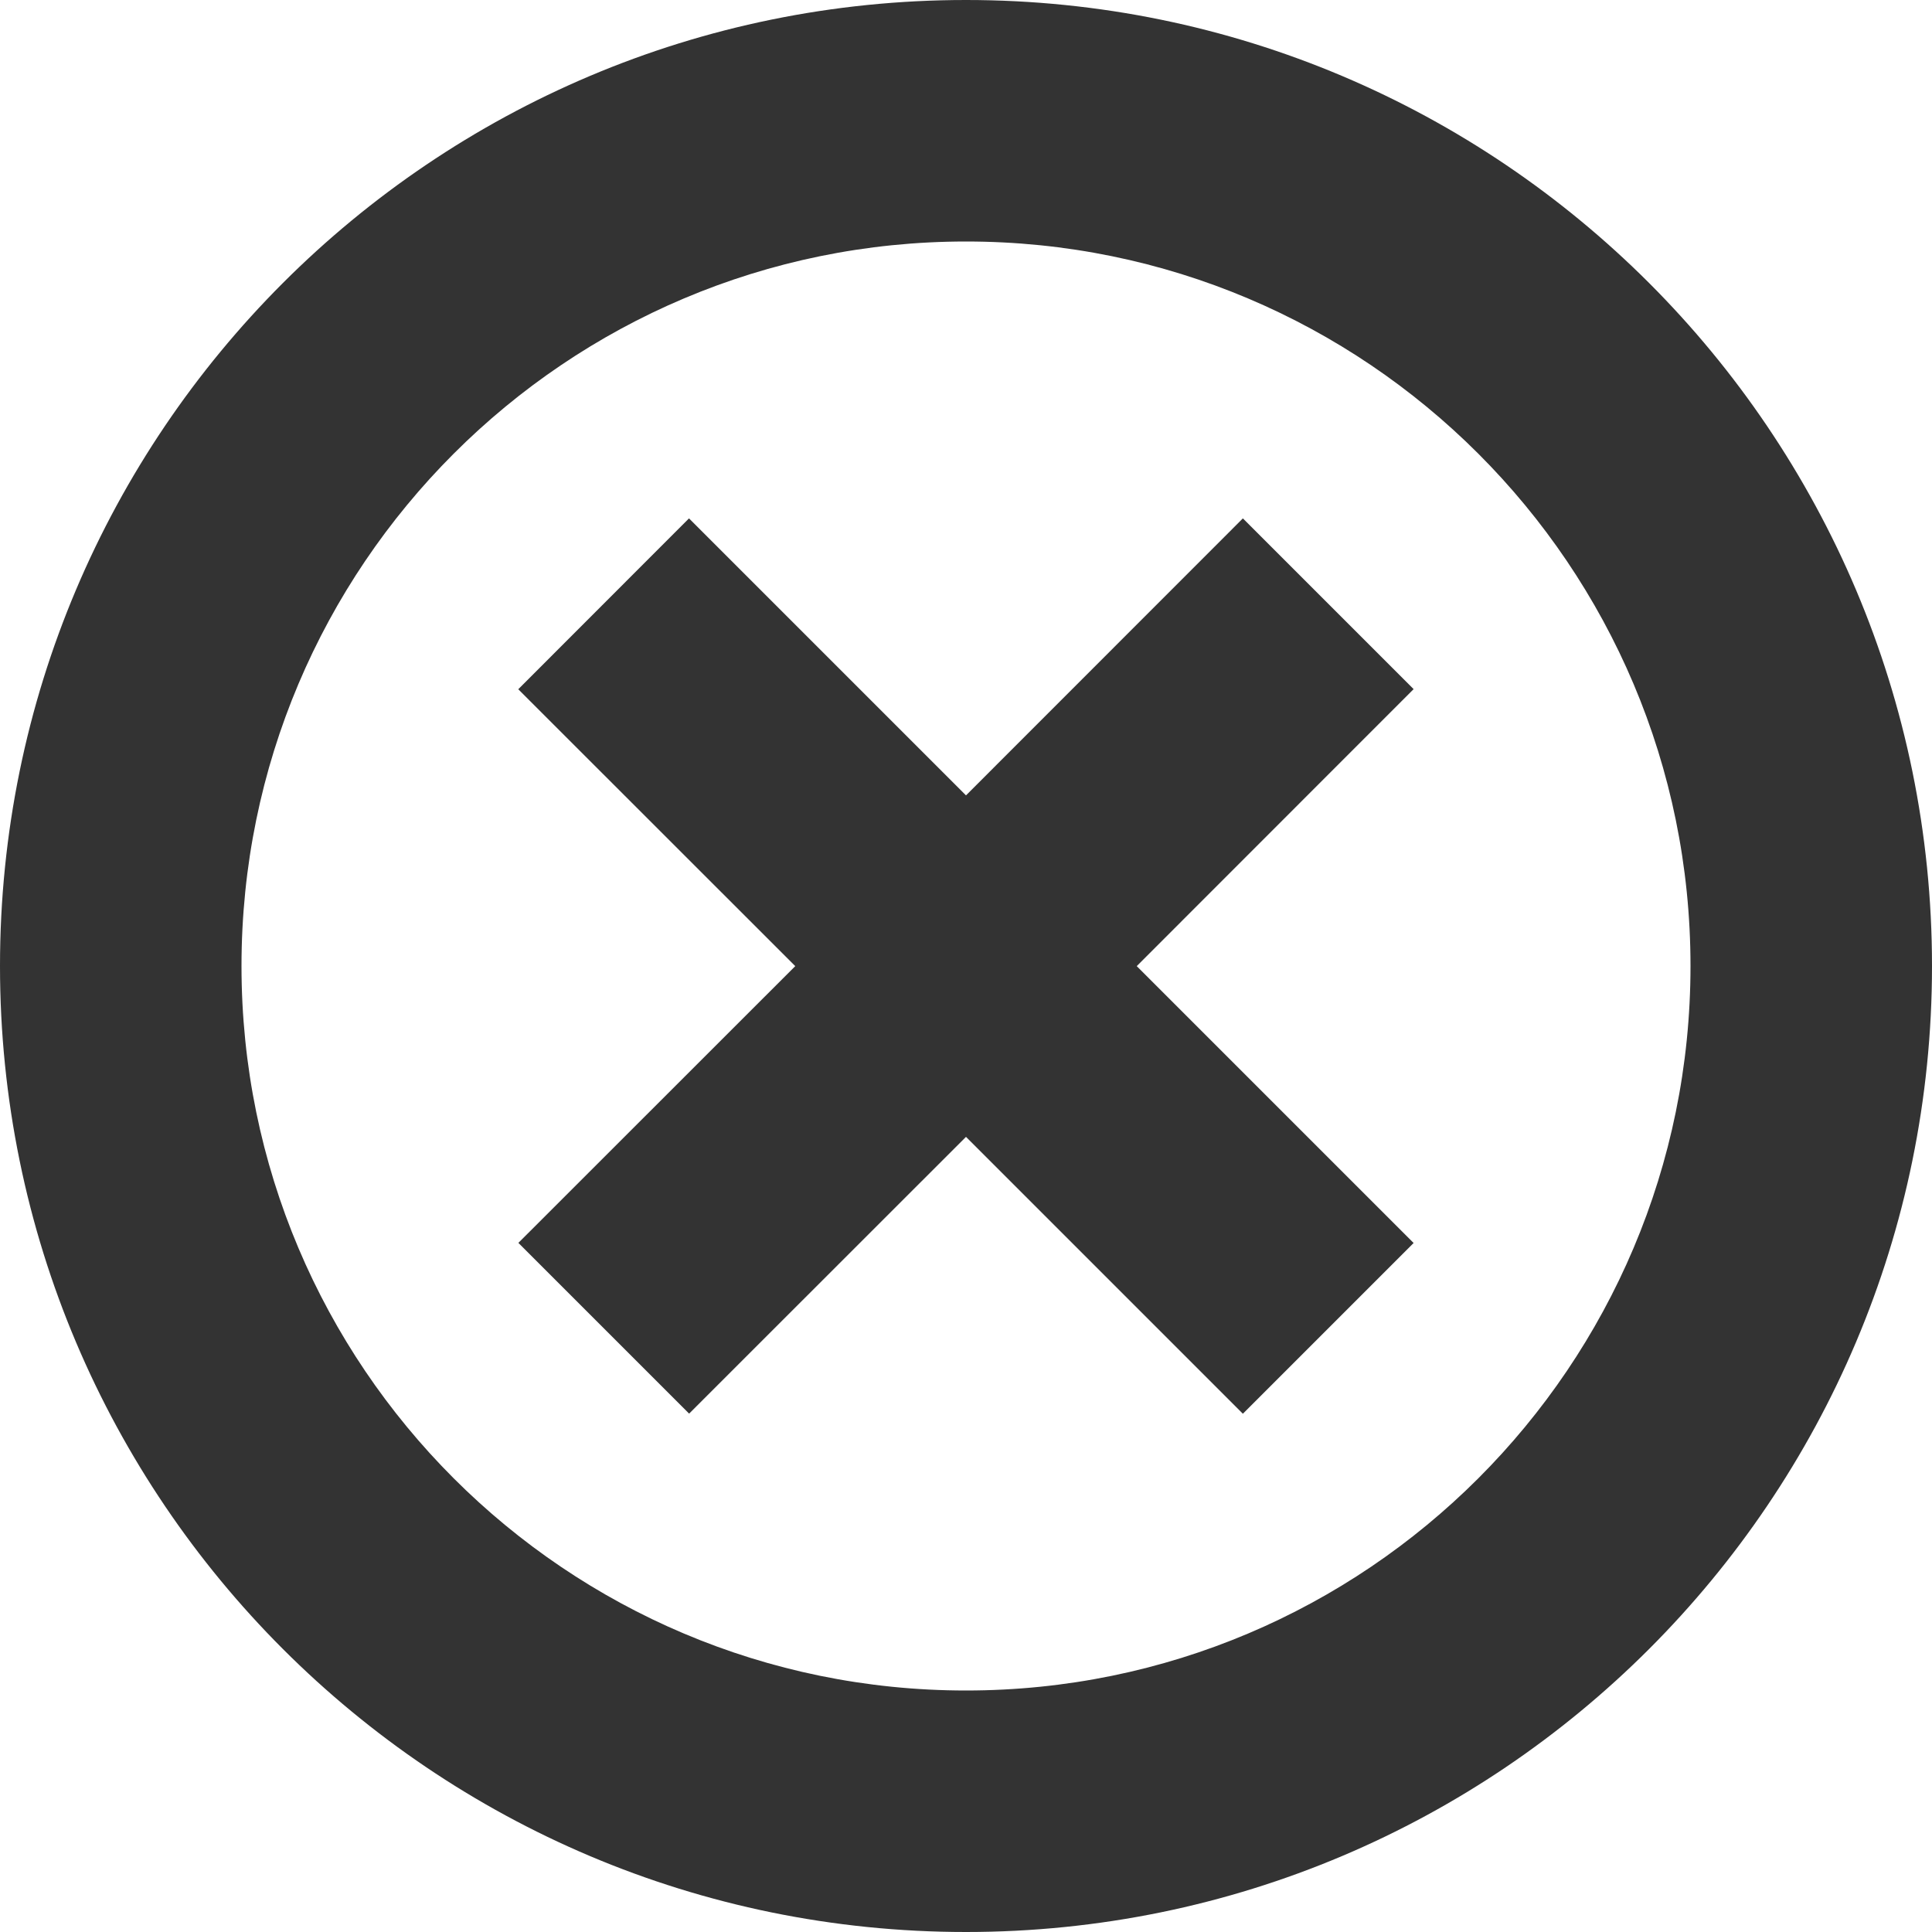 <svg width="16" height="16" viewBox="0 0 16 16" fill="none" xmlns="http://www.w3.org/2000/svg">
<path fill-rule="evenodd" clip-rule="evenodd" d="M2 8C2 4.686 4.686 2 8 2C11.314 2 14 4.686 14 8C14 11.314 11.314 14 8 14C4.686 14 2 11.314 2 8ZM8 0C3.582 0 0 3.582 0 8C0 12.418 3.582 16 8 16C12.418 16 16 12.418 16 8C16 3.582 12.418 0 8 0ZM11.707 10.294L9.414 8.001L11.707 5.707L10.293 4.293L8 6.587L5.706 4.293L4.292 5.708L6.586 8.001L4.293 10.293L5.707 11.707L8 9.415L10.293 11.708L11.707 10.294Z" fill="#333333"/>
</svg>
